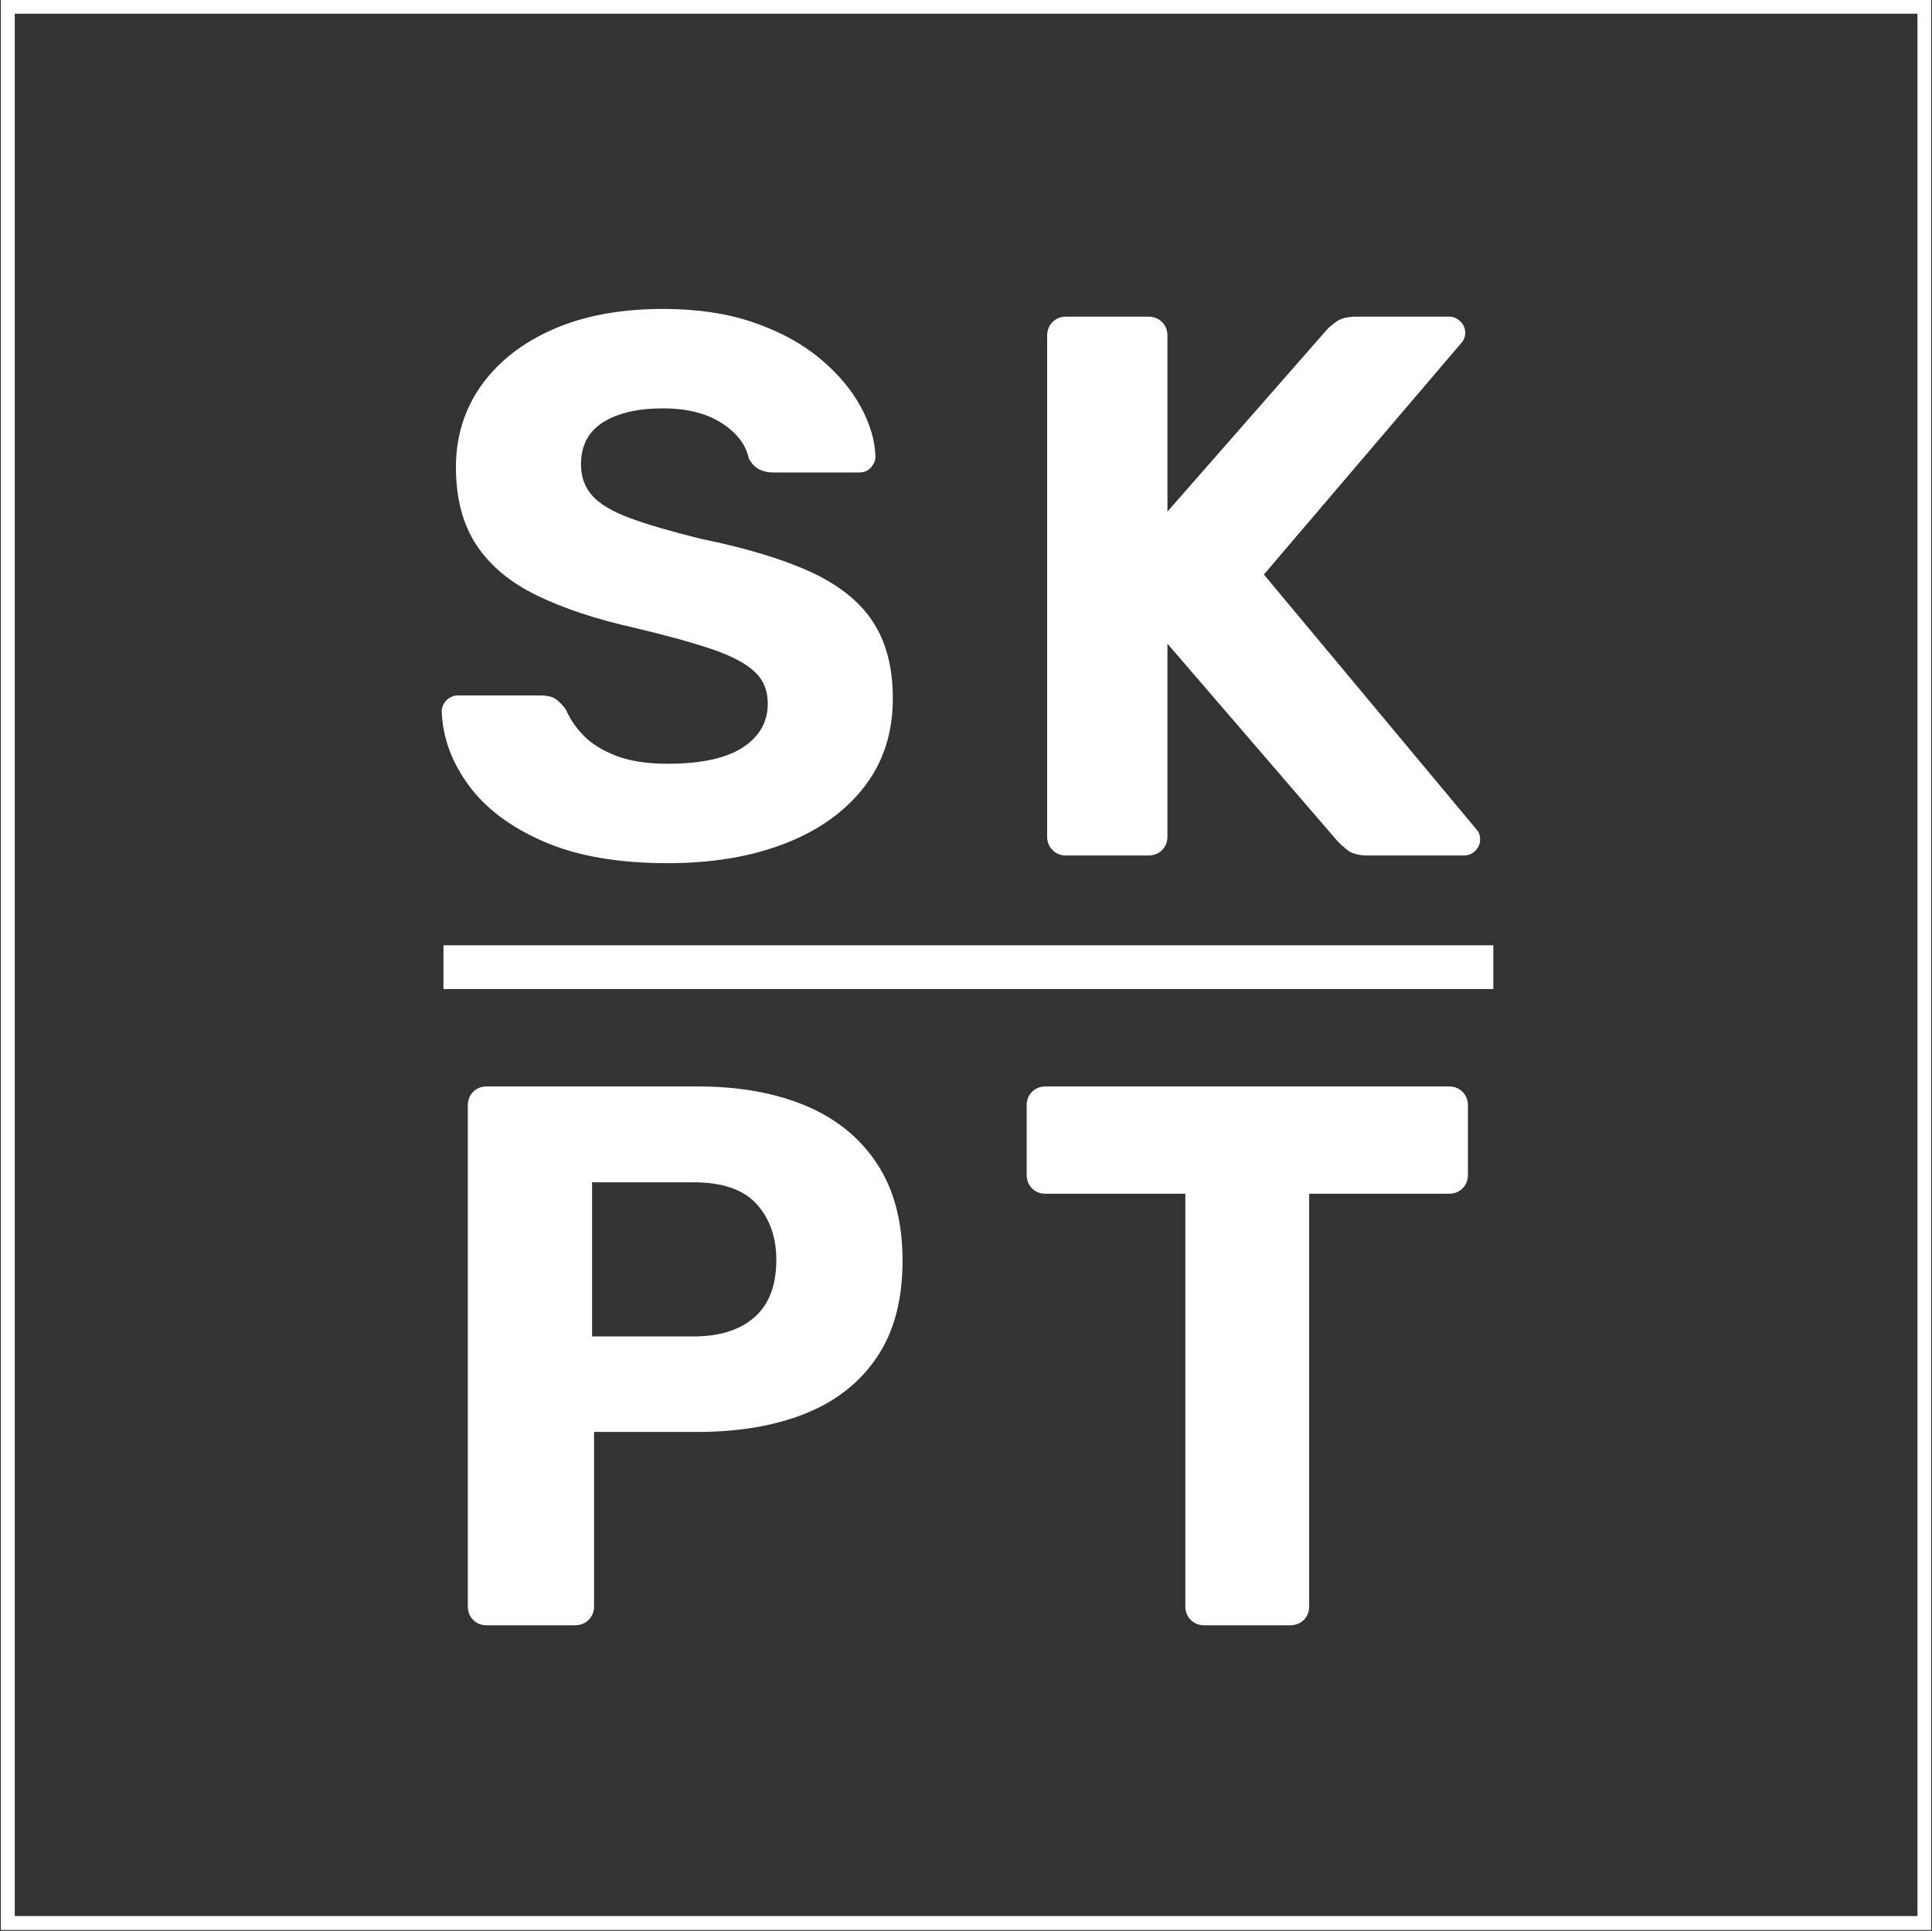 <?xml version="1.0" encoding="UTF-8" standalone="no"?>
<!DOCTYPE svg PUBLIC "-//W3C//DTD SVG 1.1//EN" "http://www.w3.org/Graphics/SVG/1.1/DTD/svg11.dtd">
<svg width="100%" height="100%" viewBox="0 0 2085 2084" version="1.1" xmlns="http://www.w3.org/2000/svg" xmlns:xlink="http://www.w3.org/1999/xlink" xml:space="preserve" xmlns:serif="http://www.serif.com/" style="fill-rule:evenodd;clip-rule:evenodd;stroke-linejoin:round;stroke-miterlimit:2;">
    <rect x="0" y="0" width="2085" height="2084" fill="#333333" stroke="none"/>
    <g transform="matrix(1,0,0,1,-2576,0)">
        <g transform="matrix(3.858,0,0,3.858,-1744.18,-115.741)">
            <rect id="white-trans" x="1120" y="30" width="540" height="540" style="fill:none;"/>
            <clipPath id="_clip1">
                <rect id="white-trans1" serif:id="white-trans" x="1120" y="30" width="540" height="540"/>
            </clipPath>
            <g clip-path="url(#_clip1)">
                <g transform="matrix(11.431,0,0,18.611,-491.479,-3036.15)">
                    <path d="M188.219,164.746L188.219,193.761L140.978,193.761L140.978,164.746L188.219,164.746ZM187.879,164.955C183.852,164.955 145.345,164.955 141.318,164.955C141.318,164.955 141.318,193.552 141.318,193.552C141.318,193.552 187.879,193.552 187.879,193.552L187.879,164.955Z" style="fill:white;"/>
                </g>
                <g transform="matrix(1.133,0,0,1.133,-196.427,-39.873)">
                    <g transform="matrix(16.309,0,0,6.853,-514.913,-615.383)">
                        <path d="M112.91,129.898C112.161,129.898 111.537,129.639 111.036,129.121C110.535,128.602 110.156,127.926 109.899,127.092C109.642,126.258 109.506,125.373 109.491,124.437C109.491,124.28 109.515,124.143 109.564,124.027C109.612,123.912 109.671,123.854 109.741,123.854L110.99,123.854C111.092,123.854 111.17,123.902 111.224,123.999C111.279,124.096 111.328,124.218 111.372,124.366C111.427,124.685 111.515,124.994 111.636,125.294C111.758,125.594 111.923,125.839 112.132,126.03C112.341,126.22 112.6,126.315 112.91,126.315C113.417,126.315 113.796,126.12 114.048,125.729C114.3,125.338 114.427,124.81 114.427,124.146C114.427,123.672 114.359,123.286 114.224,122.989C114.089,122.693 113.875,122.426 113.582,122.188C113.289,121.951 112.901,121.696 112.417,121.422C111.834,121.111 111.339,120.722 110.934,120.254C110.529,119.787 110.223,119.18 110.016,118.434C109.809,117.687 109.706,116.753 109.706,115.632C109.706,114.527 109.834,113.546 110.089,112.688C110.345,111.831 110.706,111.156 111.174,110.665C111.642,110.174 112.197,109.928 112.84,109.928C113.362,109.928 113.822,110.093 114.22,110.422C114.617,110.751 114.951,111.184 115.22,111.722C115.489,112.259 115.694,112.836 115.834,113.452C115.975,114.068 116.049,114.663 116.057,115.237C116.057,115.385 116.034,115.52 115.989,115.64C115.945,115.76 115.885,115.82 115.812,115.82L114.504,115.82C114.429,115.82 114.36,115.783 114.298,115.709C114.236,115.635 114.183,115.506 114.14,115.322C114.097,114.824 113.961,114.398 113.731,114.043C113.501,113.689 113.204,113.511 112.84,113.511C112.46,113.511 112.158,113.678 111.935,114.01C111.711,114.343 111.599,114.85 111.599,115.532C111.599,115.978 111.657,116.354 111.772,116.66C111.887,116.965 112.078,117.234 112.344,117.467C112.61,117.7 112.967,117.948 113.415,118.212C114.098,118.542 114.652,118.941 115.079,119.408C115.505,119.876 115.819,120.474 116.019,121.202C116.219,121.93 116.32,122.849 116.32,123.961C116.32,125.203 116.175,126.266 115.886,127.152C115.598,128.037 115.198,128.716 114.687,129.189C114.176,129.662 113.584,129.898 112.91,129.898Z" style="fill:white;fill-rule:nonzero;"/>
                        <path d="M118.942,129.621C118.861,129.621 118.792,129.556 118.738,129.426C118.683,129.296 118.656,129.134 118.656,128.94L118.656,110.9C118.656,110.697 118.683,110.53 118.738,110.4C118.792,110.271 118.861,110.206 118.942,110.206L120.185,110.206C120.271,110.206 120.341,110.271 120.396,110.4C120.45,110.53 120.477,110.697 120.477,110.9L120.477,117.231L122.874,110.721C122.909,110.618 122.962,110.507 123.034,110.386C123.106,110.266 123.204,110.206 123.329,110.206L124.74,110.206C124.806,110.206 124.863,110.263 124.912,110.379C124.961,110.495 124.985,110.631 124.985,110.789C124.985,110.918 124.969,111.028 124.938,111.121L121.937,119.497L125.159,128.692C125.194,128.784 125.211,128.899 125.211,129.038C125.211,129.195 125.187,129.332 125.139,129.448C125.09,129.563 125.032,129.621 124.966,129.621L123.508,129.621C123.368,129.621 123.262,129.549 123.19,129.405C123.118,129.261 123.07,129.156 123.047,129.091L120.477,121.99L120.477,128.94C120.477,129.134 120.45,129.296 120.396,129.426C120.341,129.556 120.271,129.621 120.185,129.621L118.942,129.621Z" style="fill:white;fill-rule:nonzero;"/>
                        <path d="M110.172,157.357C110.09,157.357 110.022,157.293 109.967,157.163C109.913,157.033 109.886,156.871 109.886,156.676L109.886,138.637C109.886,138.433 109.913,138.267 109.967,138.137C110.022,138.007 110.09,137.942 110.172,137.942L113.362,137.942C113.99,137.942 114.536,138.173 115,138.636C115.463,139.099 115.824,139.797 116.081,140.728C116.339,141.659 116.467,142.824 116.467,144.223C116.467,145.623 116.339,146.779 116.081,147.691C115.824,148.603 115.463,149.281 115,149.725C114.536,150.169 113.99,150.391 113.362,150.391L111.797,150.391L111.797,156.676C111.797,156.871 111.769,157.033 111.715,157.163C111.66,157.293 111.59,157.357 111.505,157.357L110.172,157.357ZM111.767,146.95L113.304,146.95C113.697,146.95 114.004,146.72 114.225,146.259C114.446,145.798 114.556,145.11 114.556,144.195C114.556,143.375 114.457,142.704 114.258,142.181C114.059,141.659 113.741,141.397 113.304,141.397L111.767,141.397L111.767,146.95Z" style="fill:white;fill-rule:nonzero;"/>
                        <path d="M121.035,157.357C120.953,157.357 120.885,157.293 120.83,157.163C120.776,157.033 120.748,156.871 120.748,156.676L120.748,141.809L118.632,141.809C118.55,141.809 118.482,141.745 118.427,141.615C118.373,141.485 118.346,141.323 118.346,141.128L118.346,138.637C118.346,138.433 118.373,138.267 118.427,138.137C118.482,138.007 118.55,137.942 118.632,137.942L124.734,137.942C124.82,137.942 124.89,138.007 124.944,138.137C124.999,138.267 125.026,138.433 125.026,138.637L125.026,141.128C125.026,141.323 124.999,141.485 124.944,141.615C124.89,141.745 124.82,141.809 124.734,141.809L122.623,141.809L122.623,156.676C122.623,156.871 122.596,157.033 122.542,157.163C122.487,157.293 122.417,157.357 122.332,157.357L121.035,157.357Z" style="fill:white;fill-rule:nonzero;"/>
                    </g>
                    <g transform="matrix(1.08,0,0,1.08,1120,35.884)">
                        <rect x="140" y="240" width="240" height="10" style="fill:white;"/>
                    </g>
                </g>
            </g>
        </g>
    </g>
</svg>
